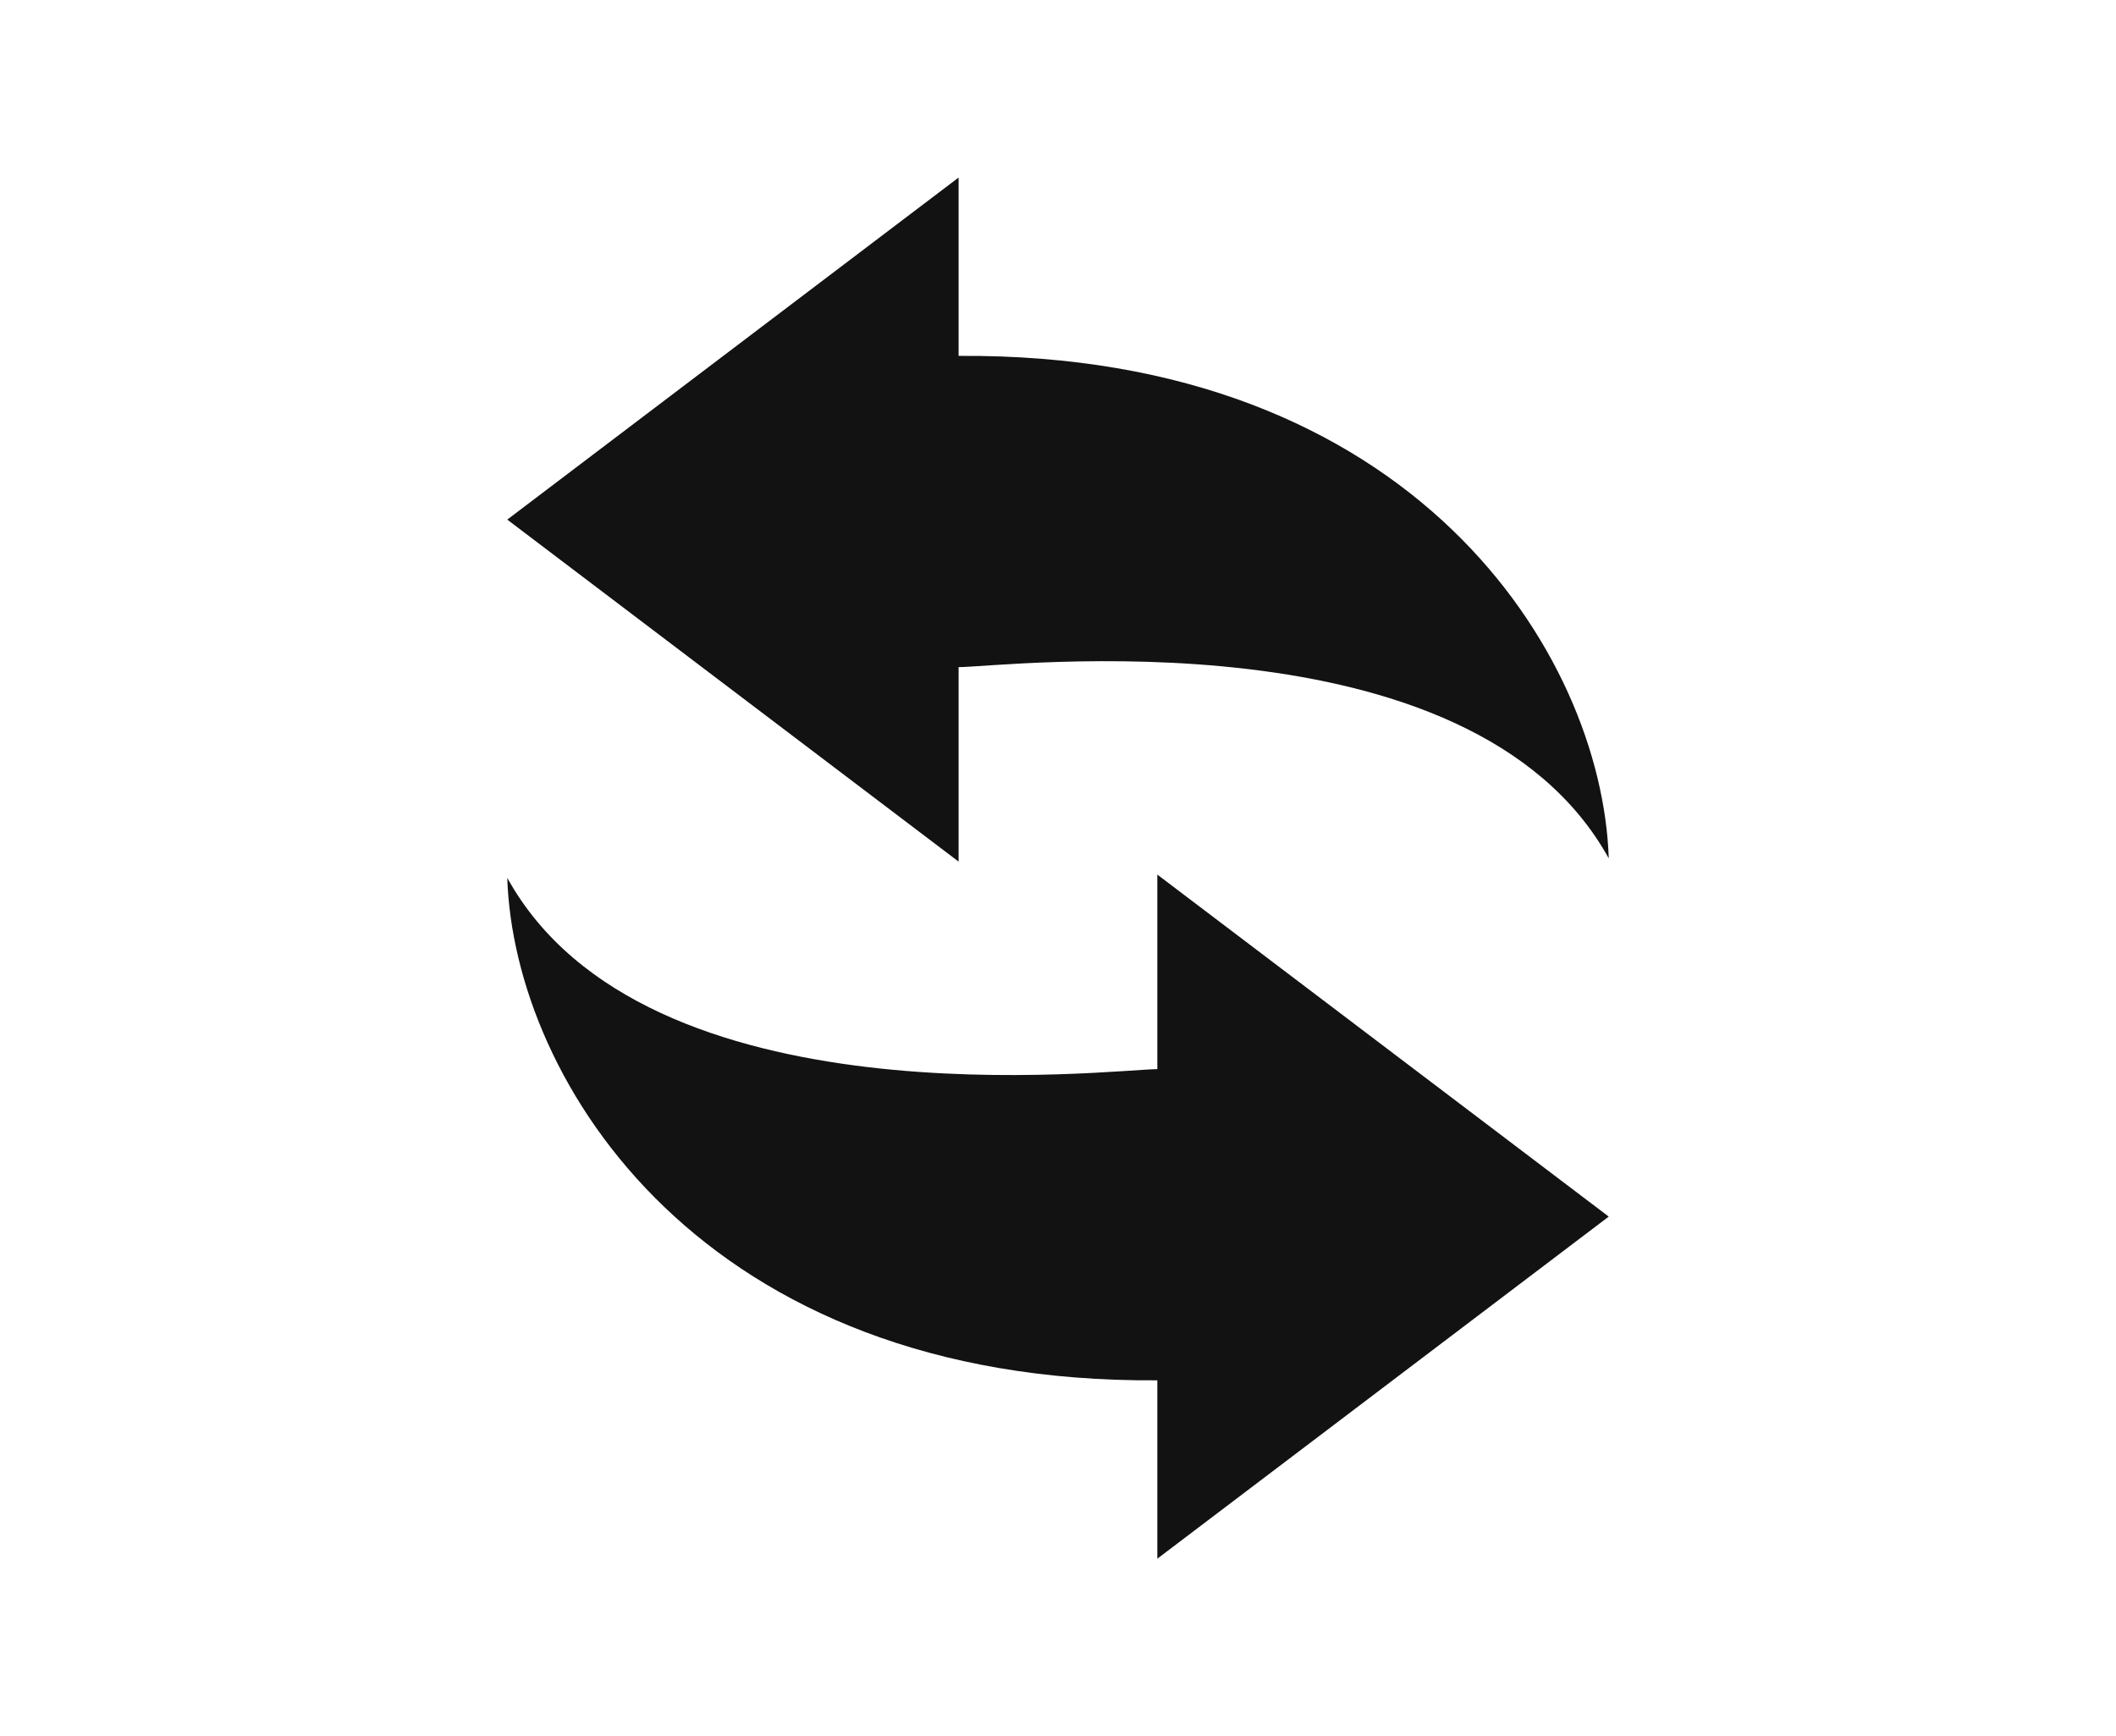 <svg xmlns="http://www.w3.org/2000/svg" xmlns:xlink="http://www.w3.org/1999/xlink" width="117" height="96" viewBox="0 0 117 96">
  <defs>
    <clipPath id="clip-path">
      <rect id="長方形_128" data-name="長方形 128" width="117" height="96" transform="translate(163 6636)" fill="#f7e5e5"/>
    </clipPath>
  </defs>
  <g id="マスクグループ_8" data-name="マスクグループ 8" transform="translate(-163 -6636)" clip-path="url(#clip-path)">
    <g id="リサイクル矢印1" transform="translate(181.33 6645.817)">
      <path id="パス_50" data-name="パス 50" d="M34.674,27.07c2.424,0,28.309-3.233,35.949,10.574-.377-11.294-10.8-27.967-35.949-27.783V0L9.718,18.913l24.956,18.91V27.07Z" fill="#121212"/>
      <path id="パス_51" data-name="パス 51" d="M45.662,59.207c-2.42,0-28.311,3.225-35.944-10.576.373,11.3,10.8,27.961,35.944,27.782v9.862L70.622,67.36,45.662,48.45Z" transform="translate(0 -9.909)" fill="#121212"/>
    </g>
  </g>
</svg>